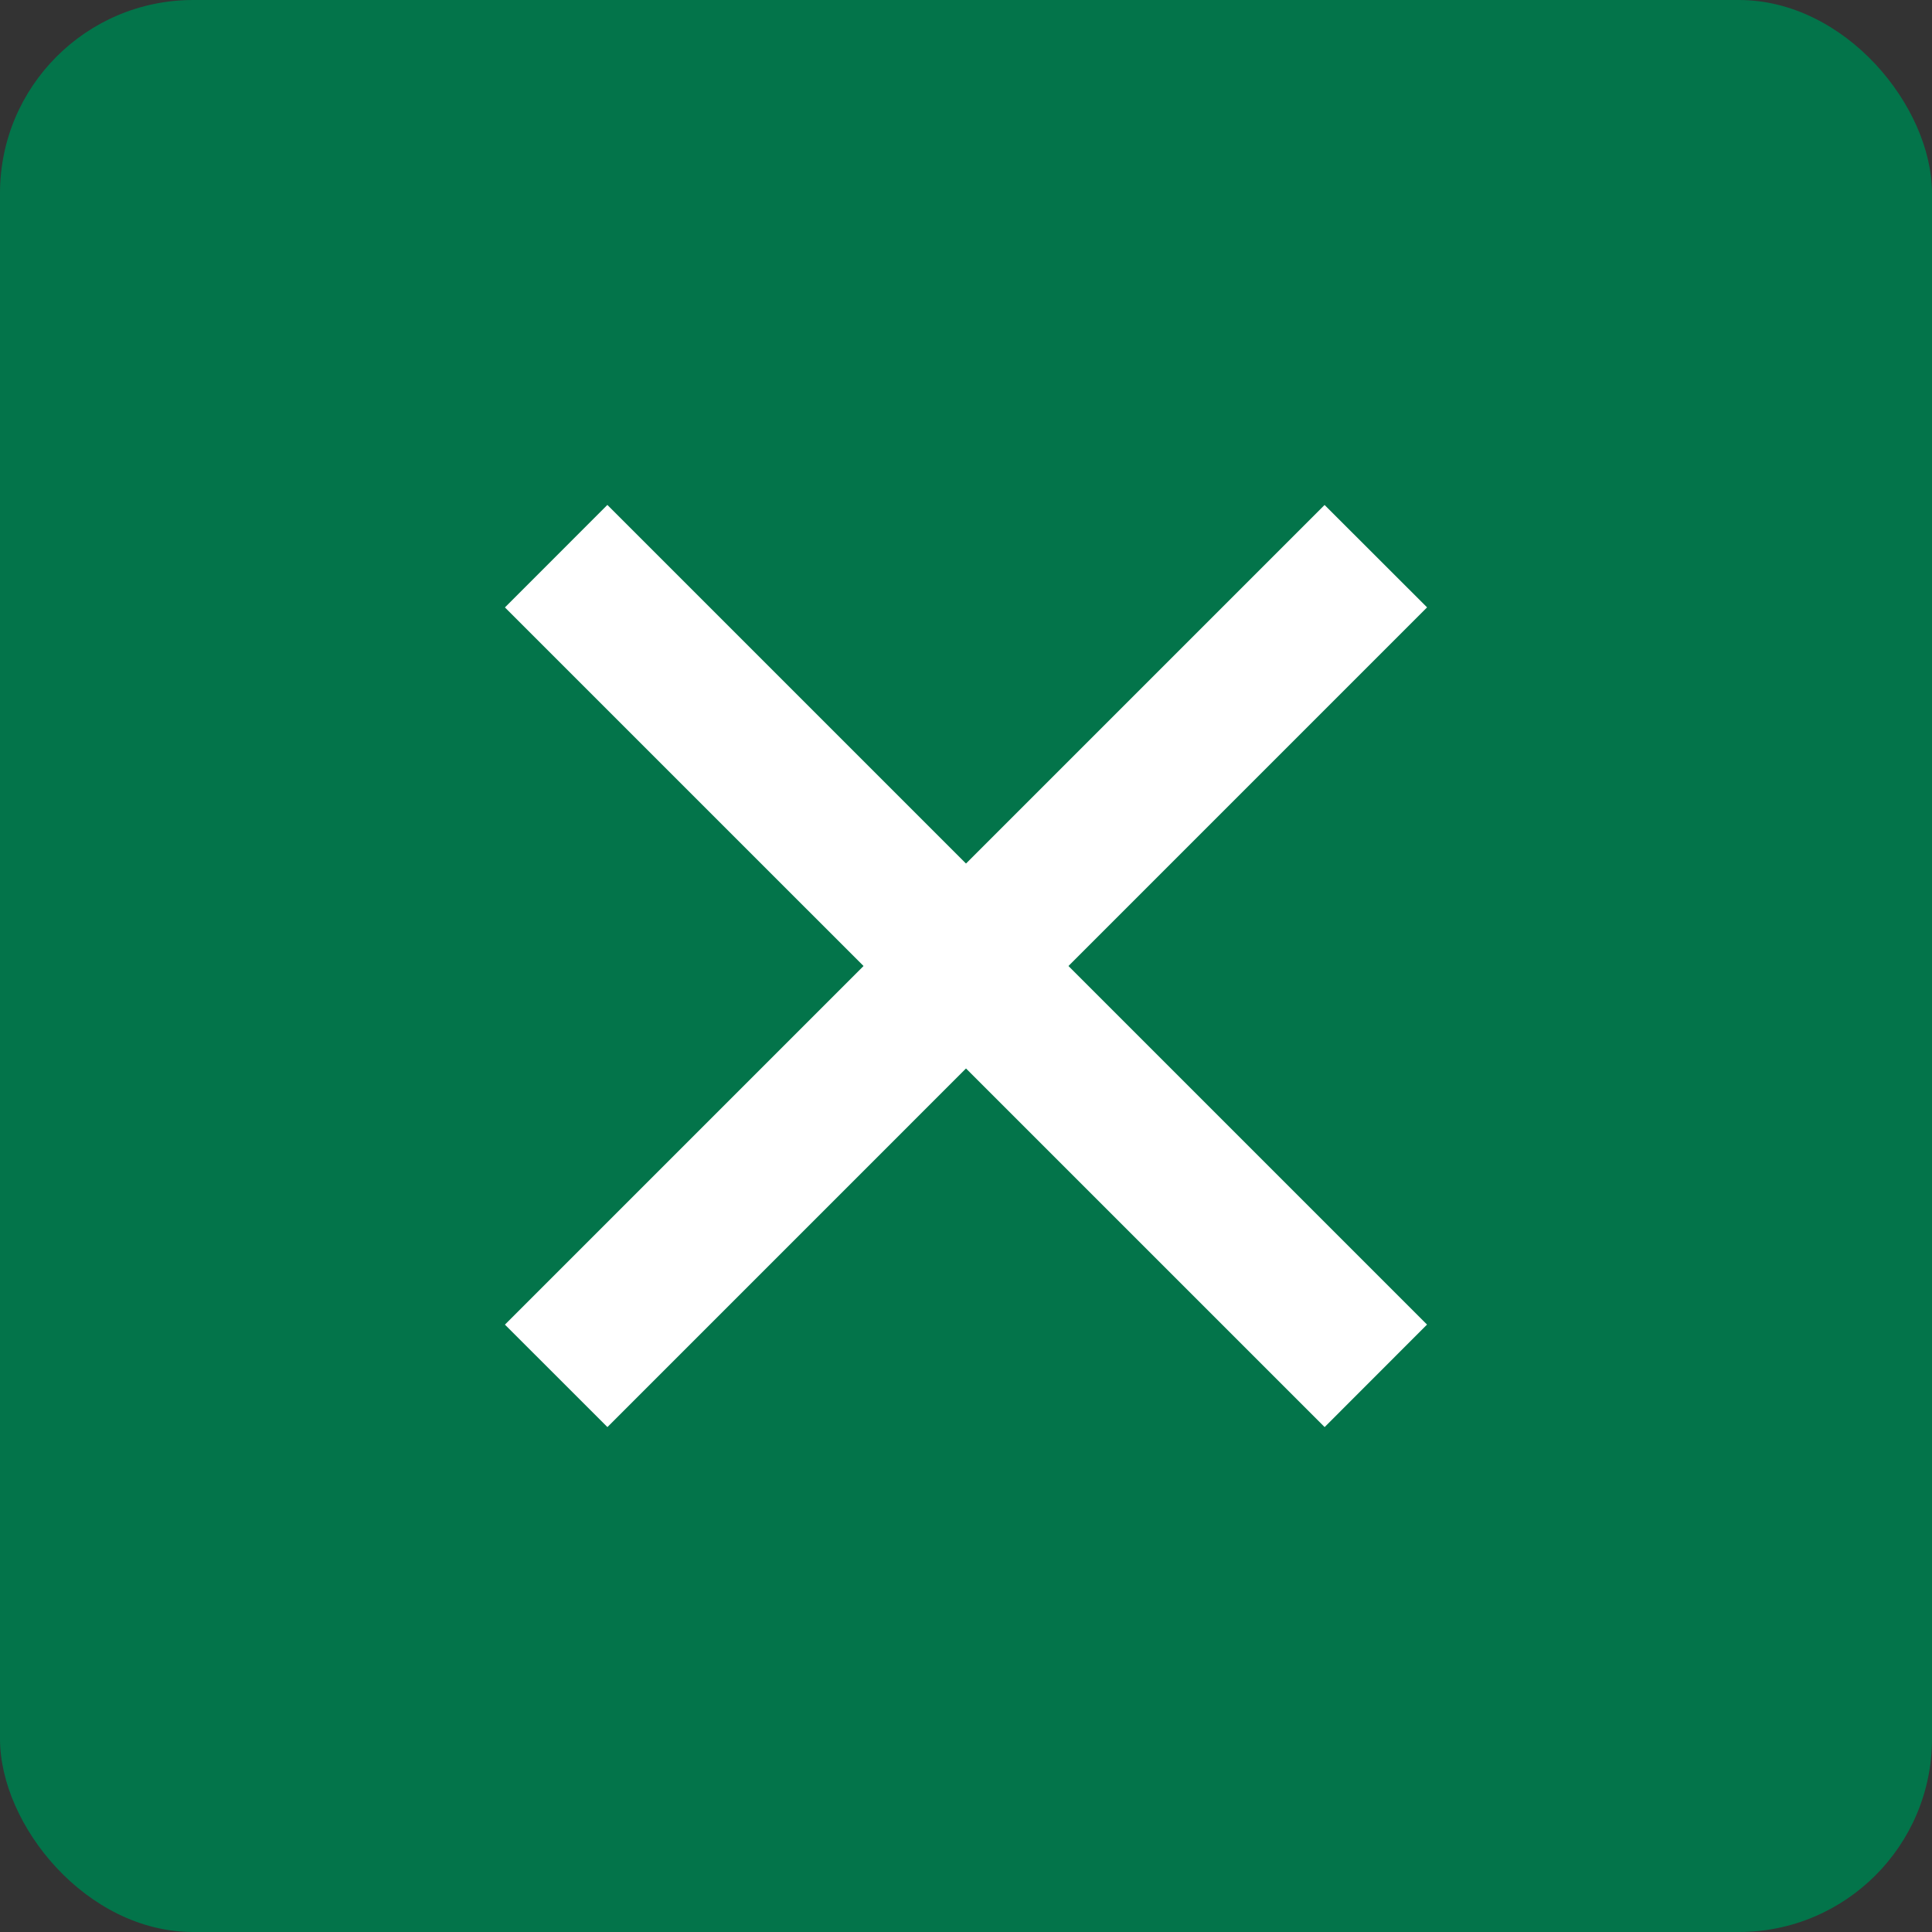 <svg width="40" height="40" fill="none" xmlns="http://www.w3.org/2000/svg"><rect width="100%" height="100%" fill="#333333" stroke="none"/><rect width="40" height="40" rx="4" fill="#03744A"/><path fill="#fff" d="m10.454 27.425 16.97-16.97 2.122 2.12-16.97 16.971z"/><path fill="#fff" d="m12.575 10.454 16.97 16.97-2.12 2.122-16.971-16.97z"/></svg>